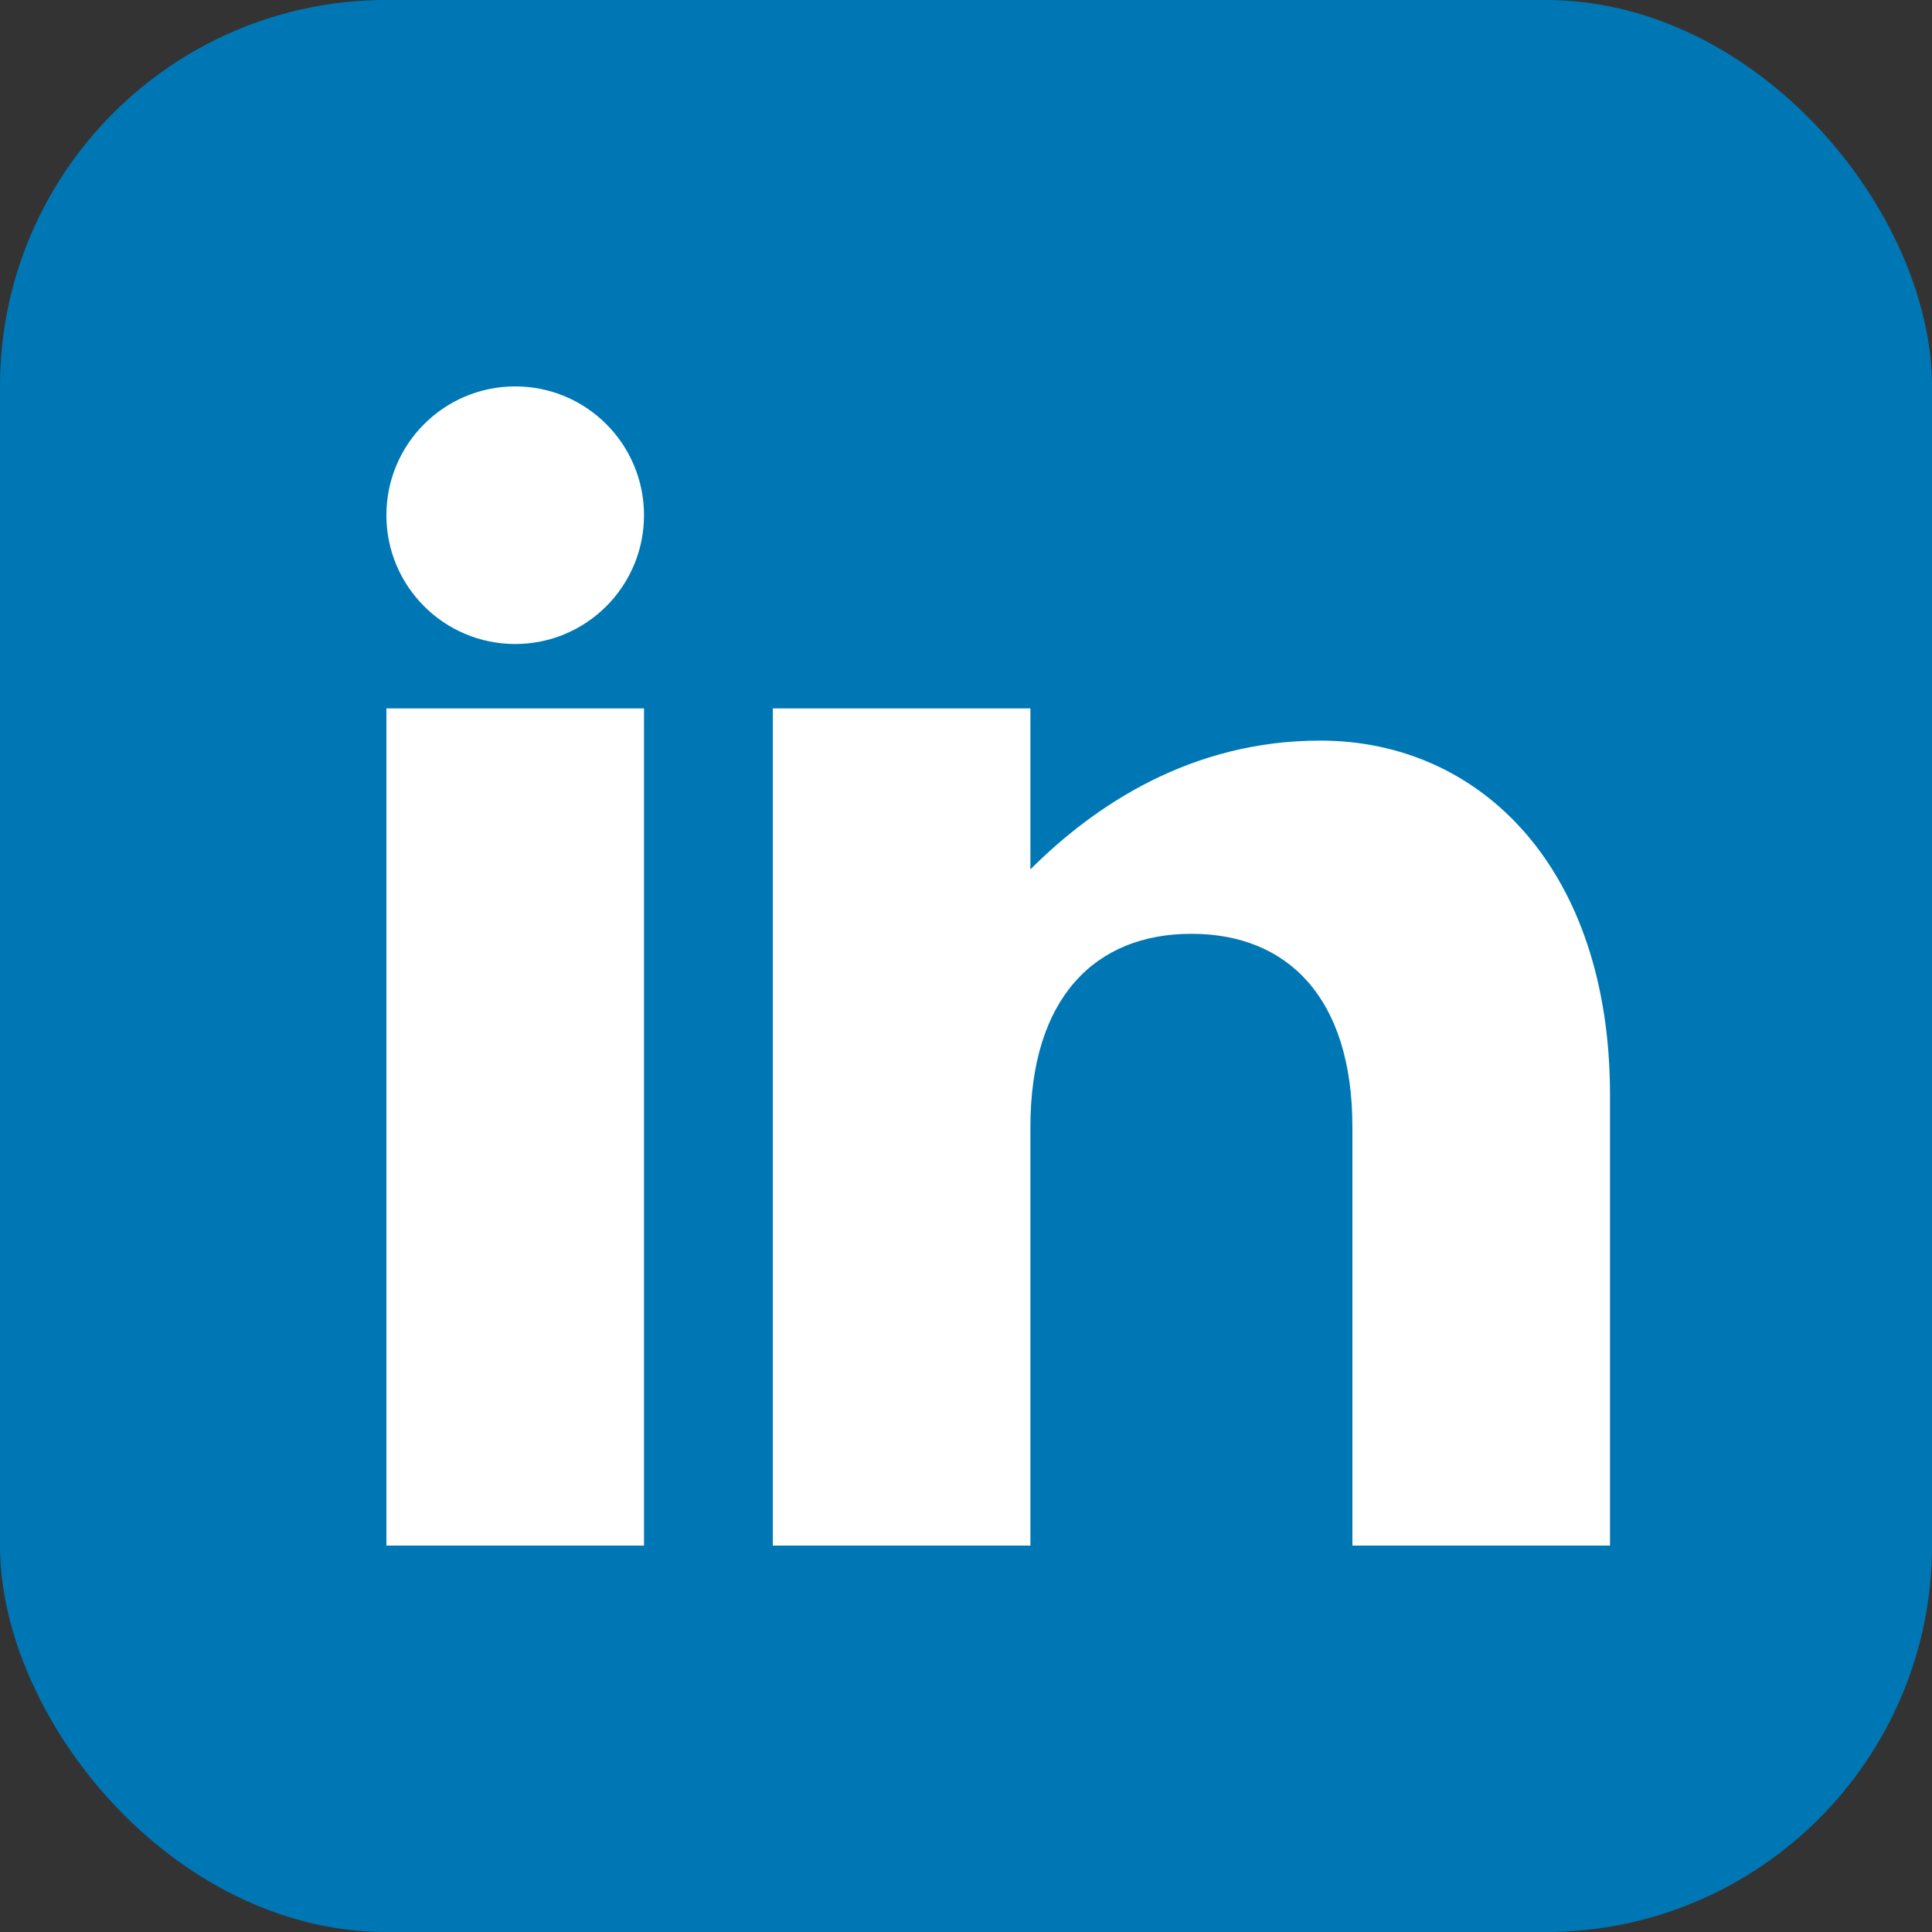 <svg xmlns="http://www.w3.org/2000/svg" viewBox="0 0 30 30" width="30" height="30">
  <rect x="0" y="0" width="30" height="30" fill="#333333" stroke="none"/>
  <rect width="30" height="30" rx="6" fill="#0077b5"/>
  <rect x="6" y="11" width="4" height="13" fill="white"/>
  <circle cx="8" cy="8" r="2" fill="white"/>
  <path d="M12 11V24H16V17.5C16 15.5 17 14.5 18.5 14.5C20 14.5 21 15.5 21 17.5V24H25V17C25 13.5 23 11.5 20.5 11.5C18.5 11.5 17 12.5 16 13.5V11H12Z" fill="white"/>
</svg>